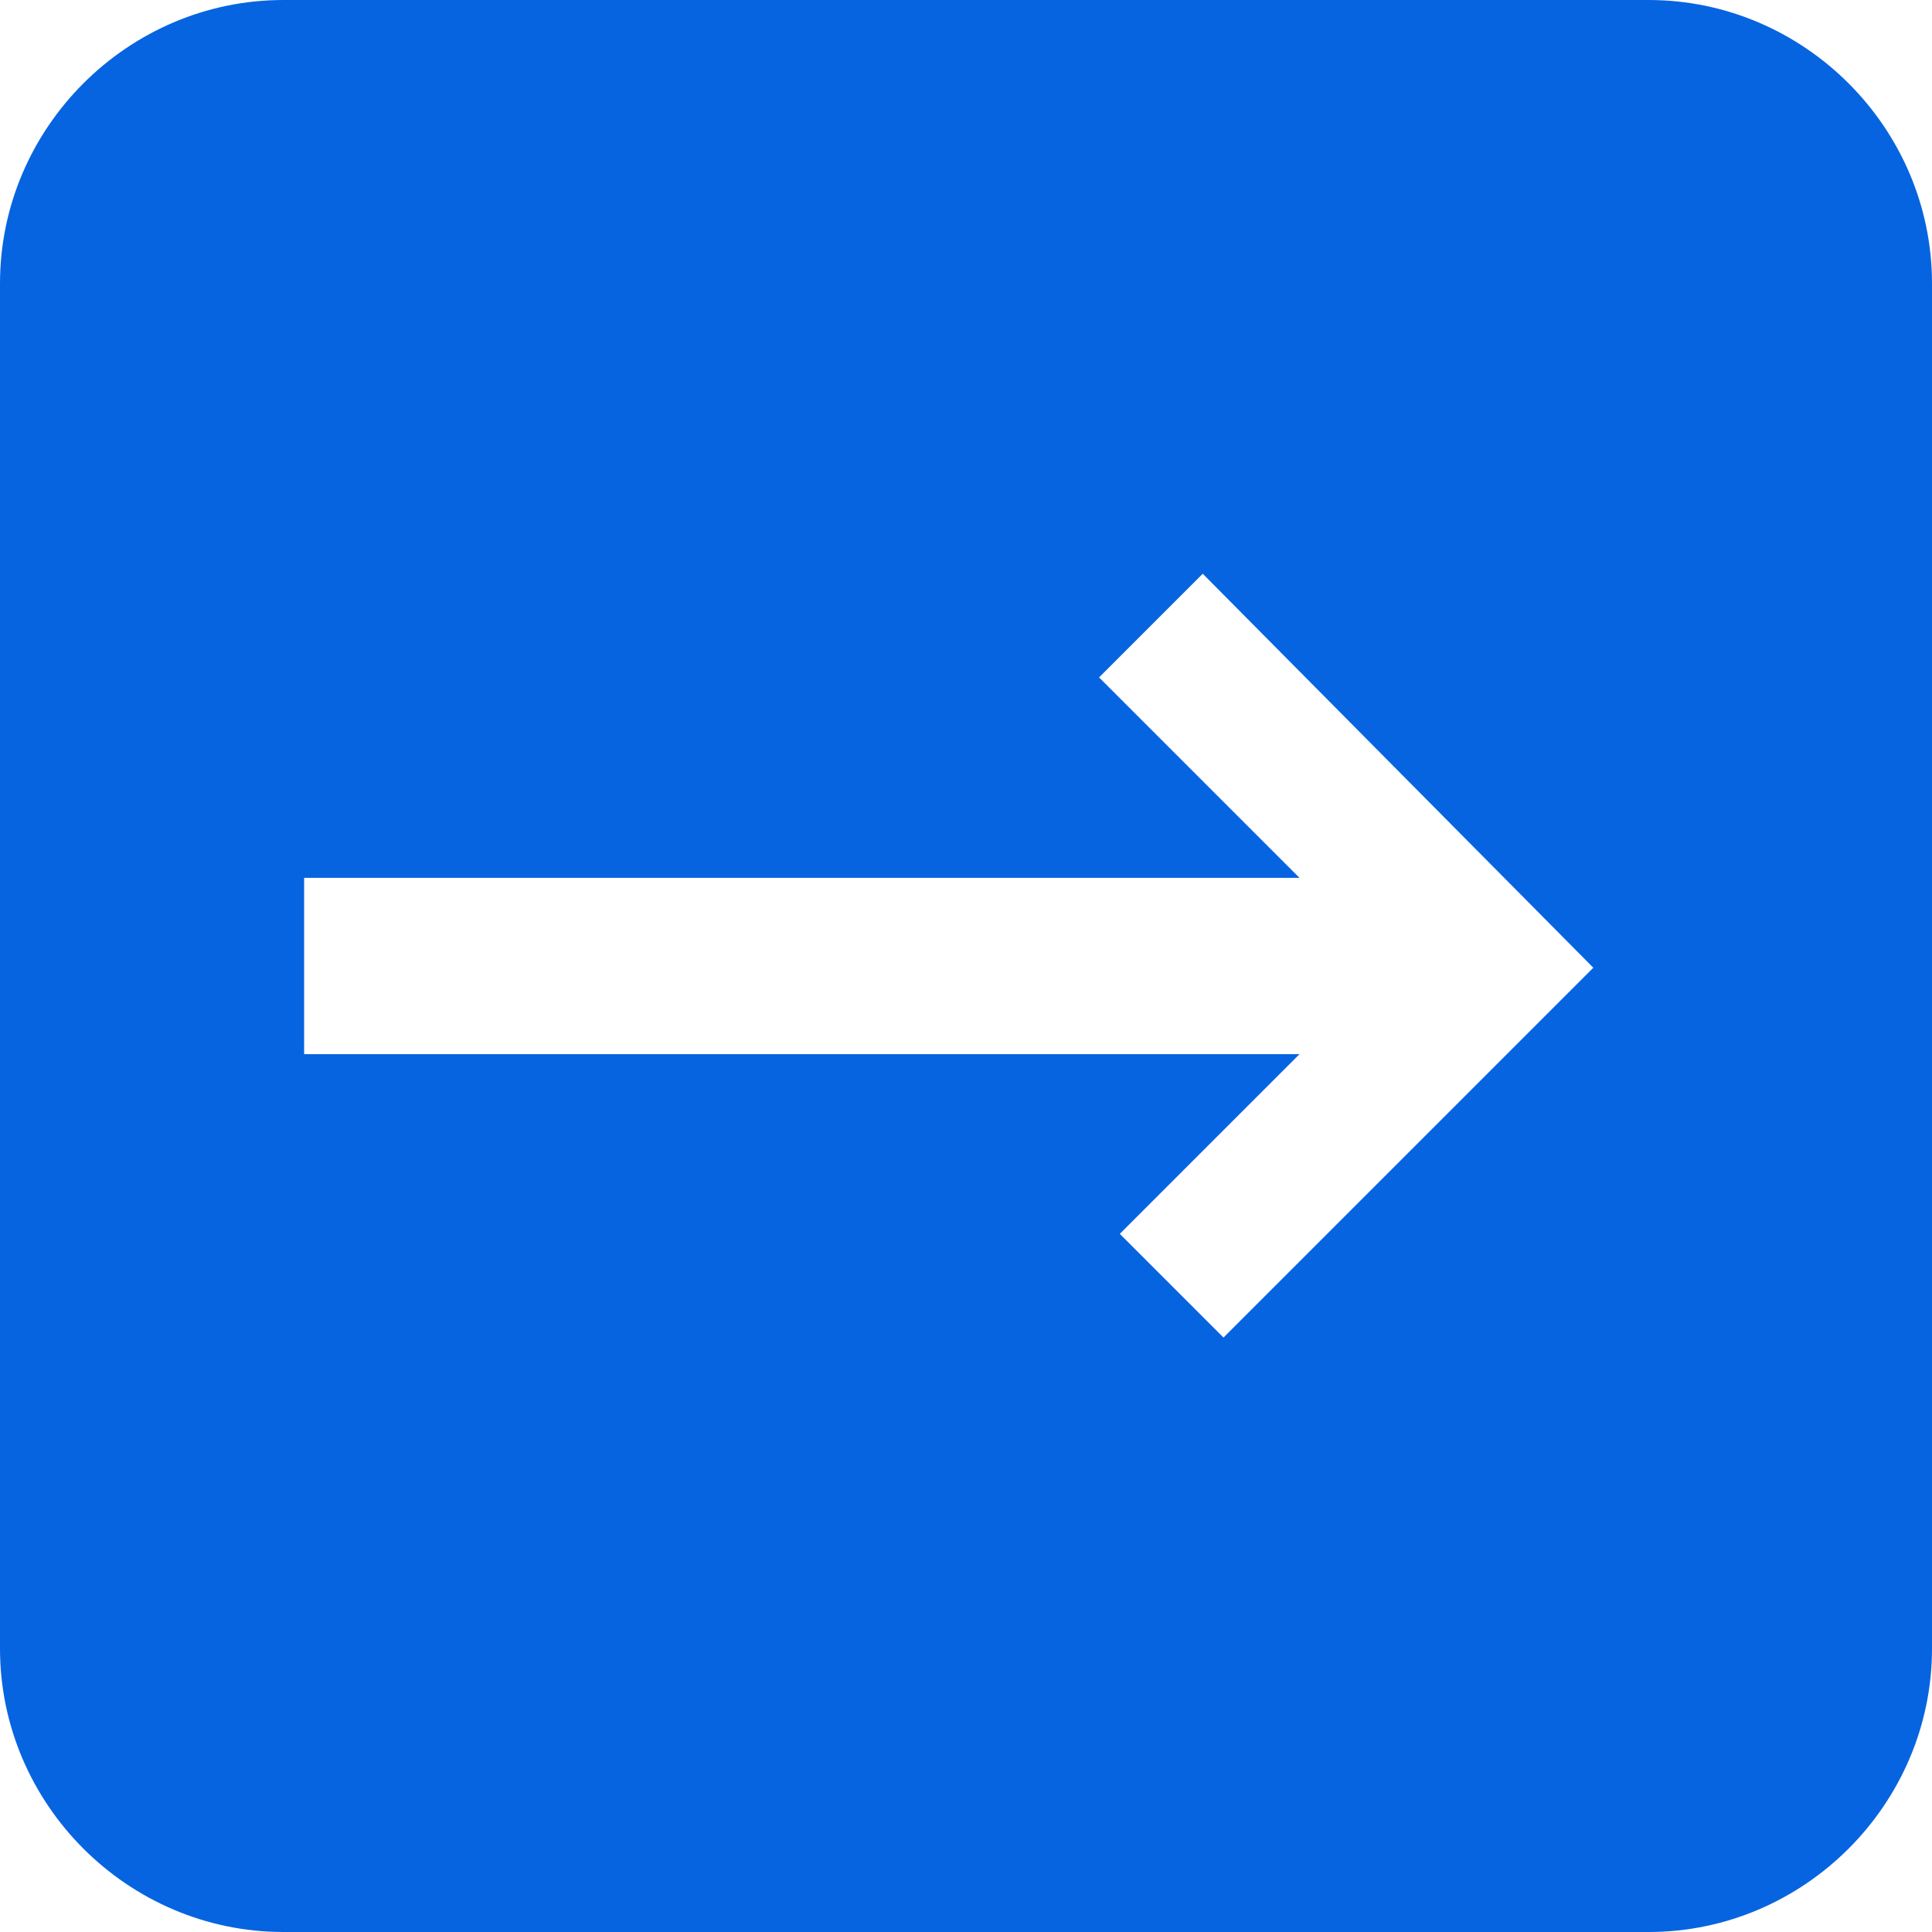 <?xml version="1.0" encoding="UTF-8"?> <!-- Generator: Adobe Illustrator 26.4.1, SVG Export Plug-In . SVG Version: 6.00 Build 0) --> <svg xmlns="http://www.w3.org/2000/svg" xmlns:xlink="http://www.w3.org/1999/xlink" id="Layer_1" x="0px" y="0px" viewBox="0 0 55.9 55.9" xml:space="preserve"> <path fill="#0764E0" d="M47.7,0H8.2C3.7,0,0,3.7,0,8.2v39.5c0,4.5,3.7,8.2,8.2,8.2h39.5c4.5,0,8.2-3.7,8.2-8.2V8.2 C55.9,3.7,52.2,0,47.7,0z M35.4,38.7l-3-3l5.2-5.2H8.8v-5.1h28.8l-5.8-5.8l3-3L46.1,28L35.4,38.7z"></path> </svg> 